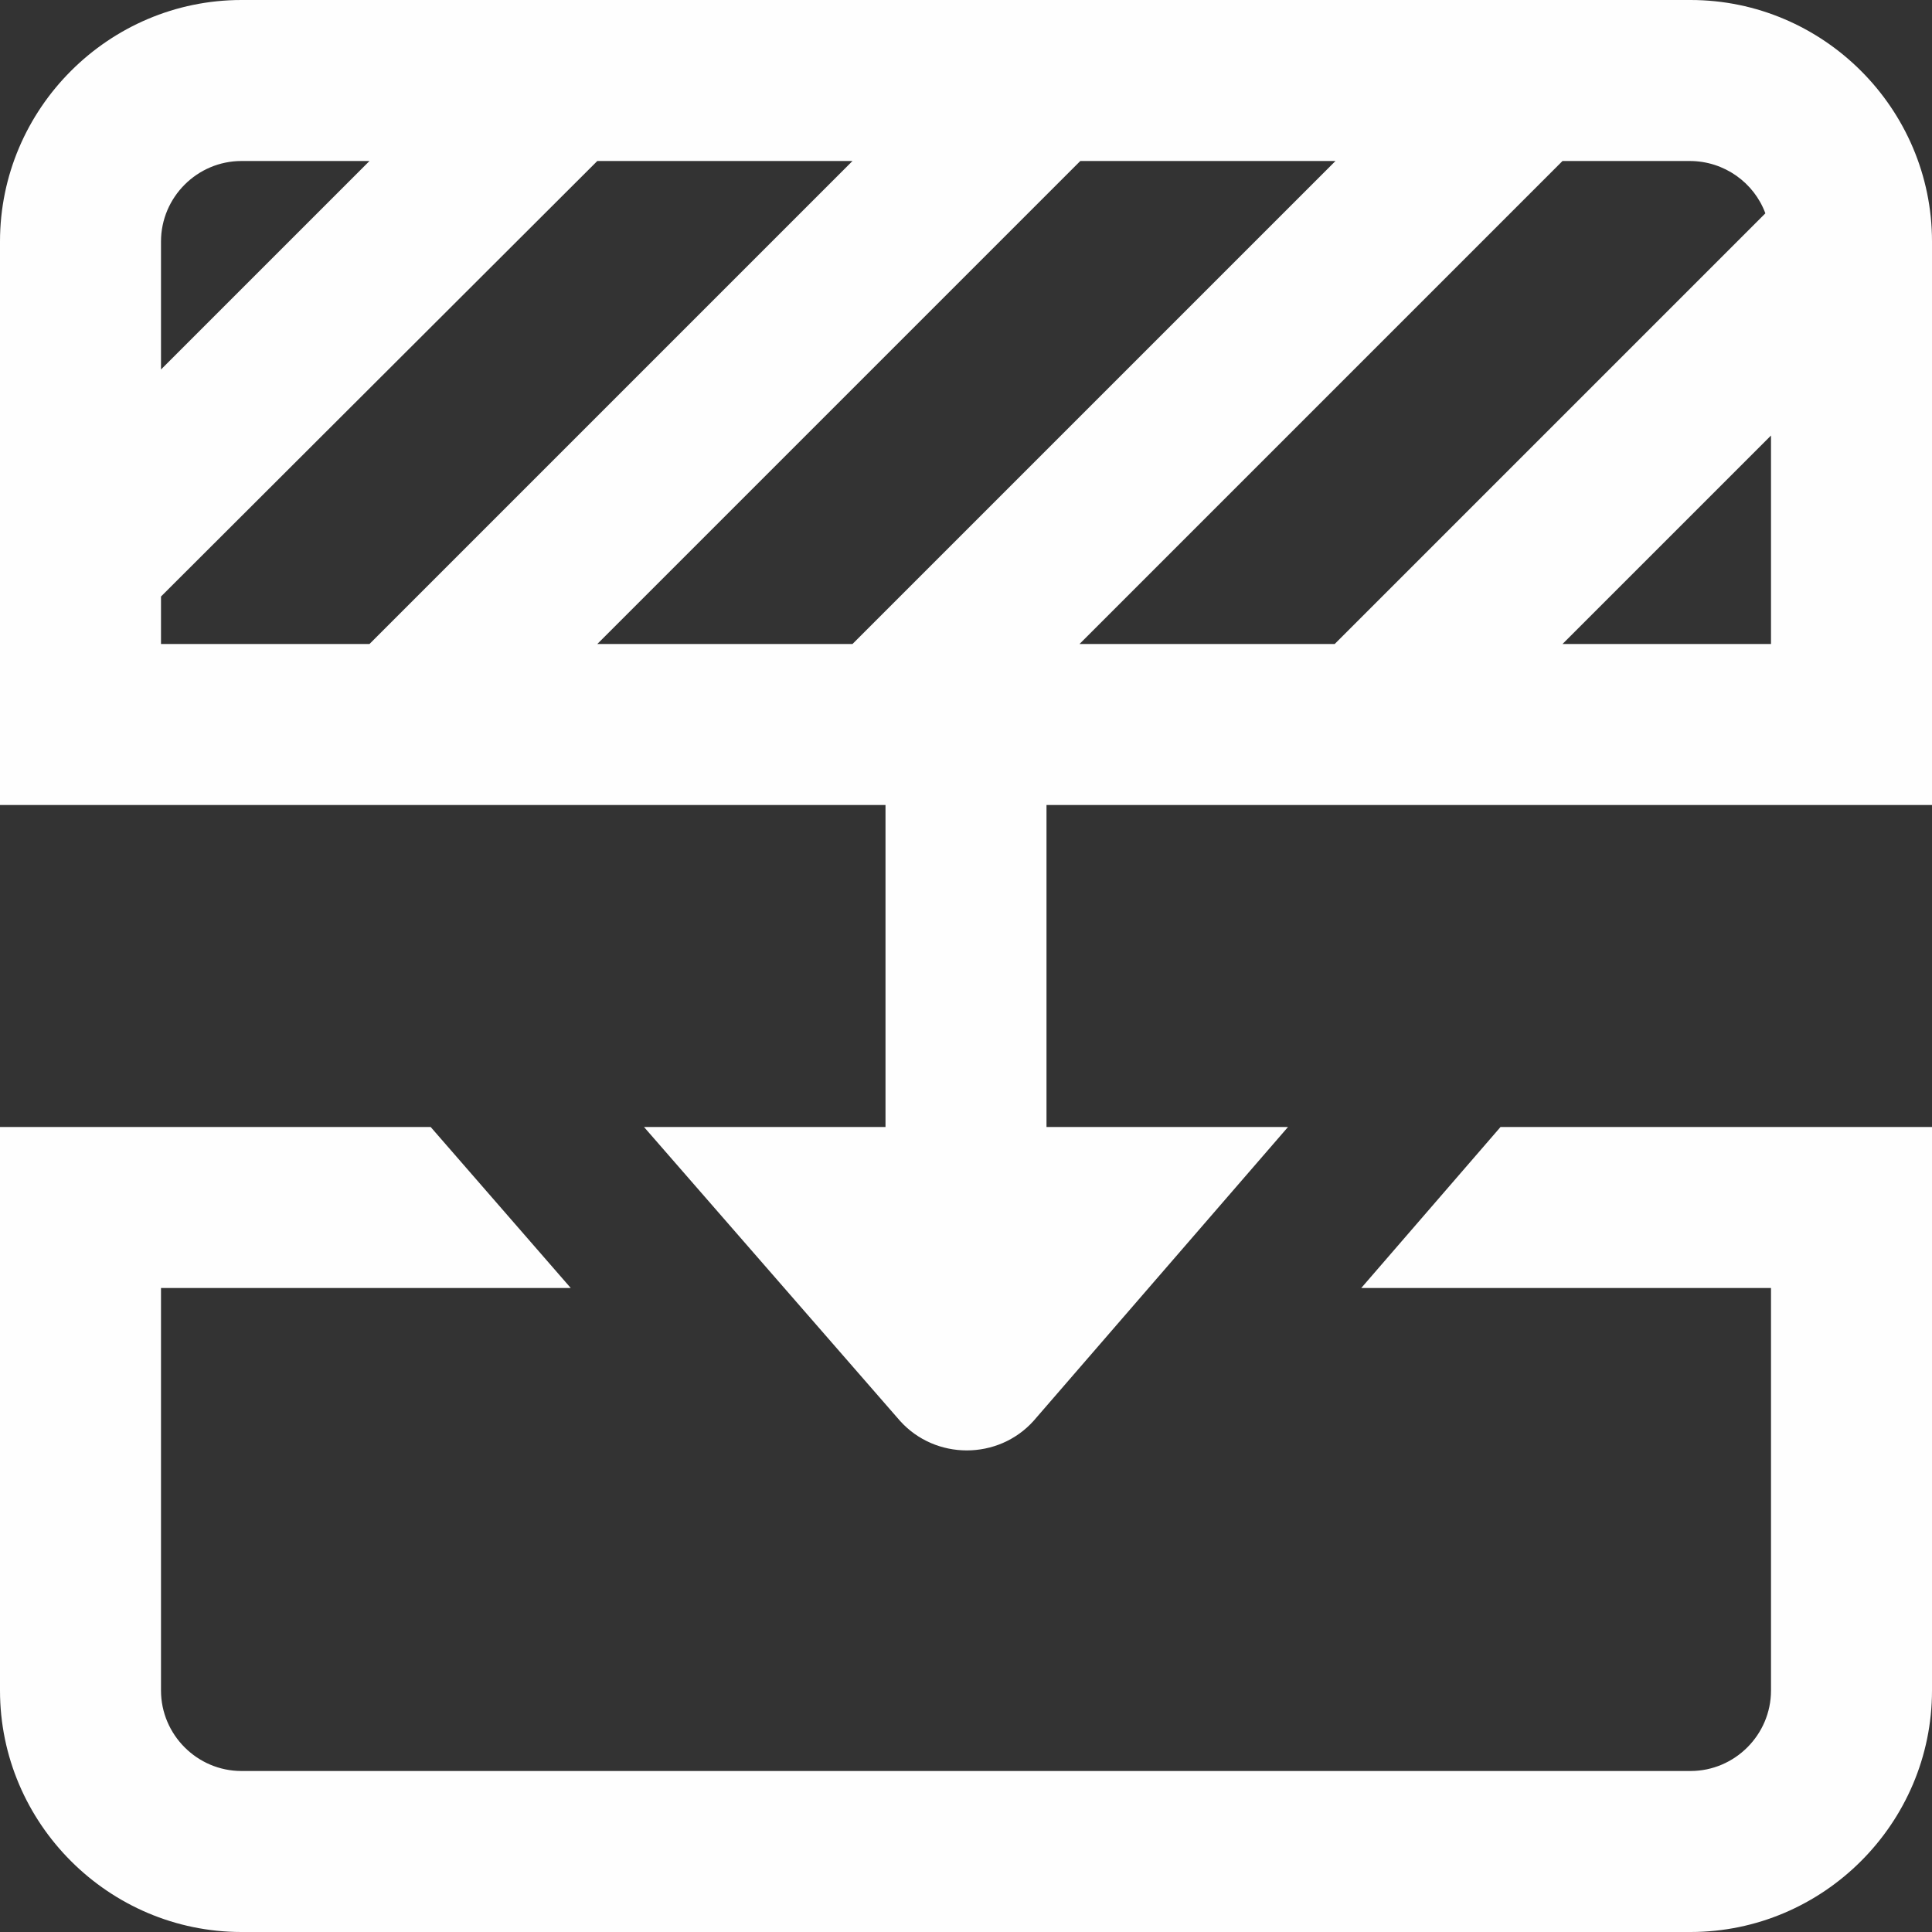 <?xml version="1.0" encoding="UTF-8"?>
<svg xmlns="http://www.w3.org/2000/svg" width="24" height="24" viewBox="0 0 24 24" fill="none">
  <rect x="0" y="0" width="24" height="24" fill="#333333" stroke="none"/>
  <g clip-path="url(#clip0_401_19216)">
    <path d="M24 14V21C24 22.65 22.65 24 21 24H3C1.35 24 0 22.65 0 21V14H5.35L7.09 16H2V21C2 21.55 2.45 22 3 22H21C21.55 22 22 21.55 22 21V16H16.91L18.64 14H24ZM24 3V10H13V14H16L12.84 17.65C12.4 18.14 11.62 18.14 11.18 17.65L8 14H11V10H0V3C0 1.35 1.35 0 3 0H21C22.65 0 24 1.35 24 3ZM21 2H19.41L13.41 8H16.58L21.93 2.65C21.79 2.27 21.42 2 20.99 2H21ZM16.59 2H13.42L7.42 8H10.59L16.59 2ZM2 3V4.59L4.59 2H3C2.45 2 2 2.45 2 3ZM2 8H4.59L10.59 2H7.42L2 7.41V8ZM22 8V5.41L19.41 8H22Z" fill="#FEFEFE"></path>
  </g>
  <defs>
    <clipPath id="clip0_401_19216">
      <rect width="24" height="24" fill="white"></rect>
    </clipPath>
  </defs>
</svg>
